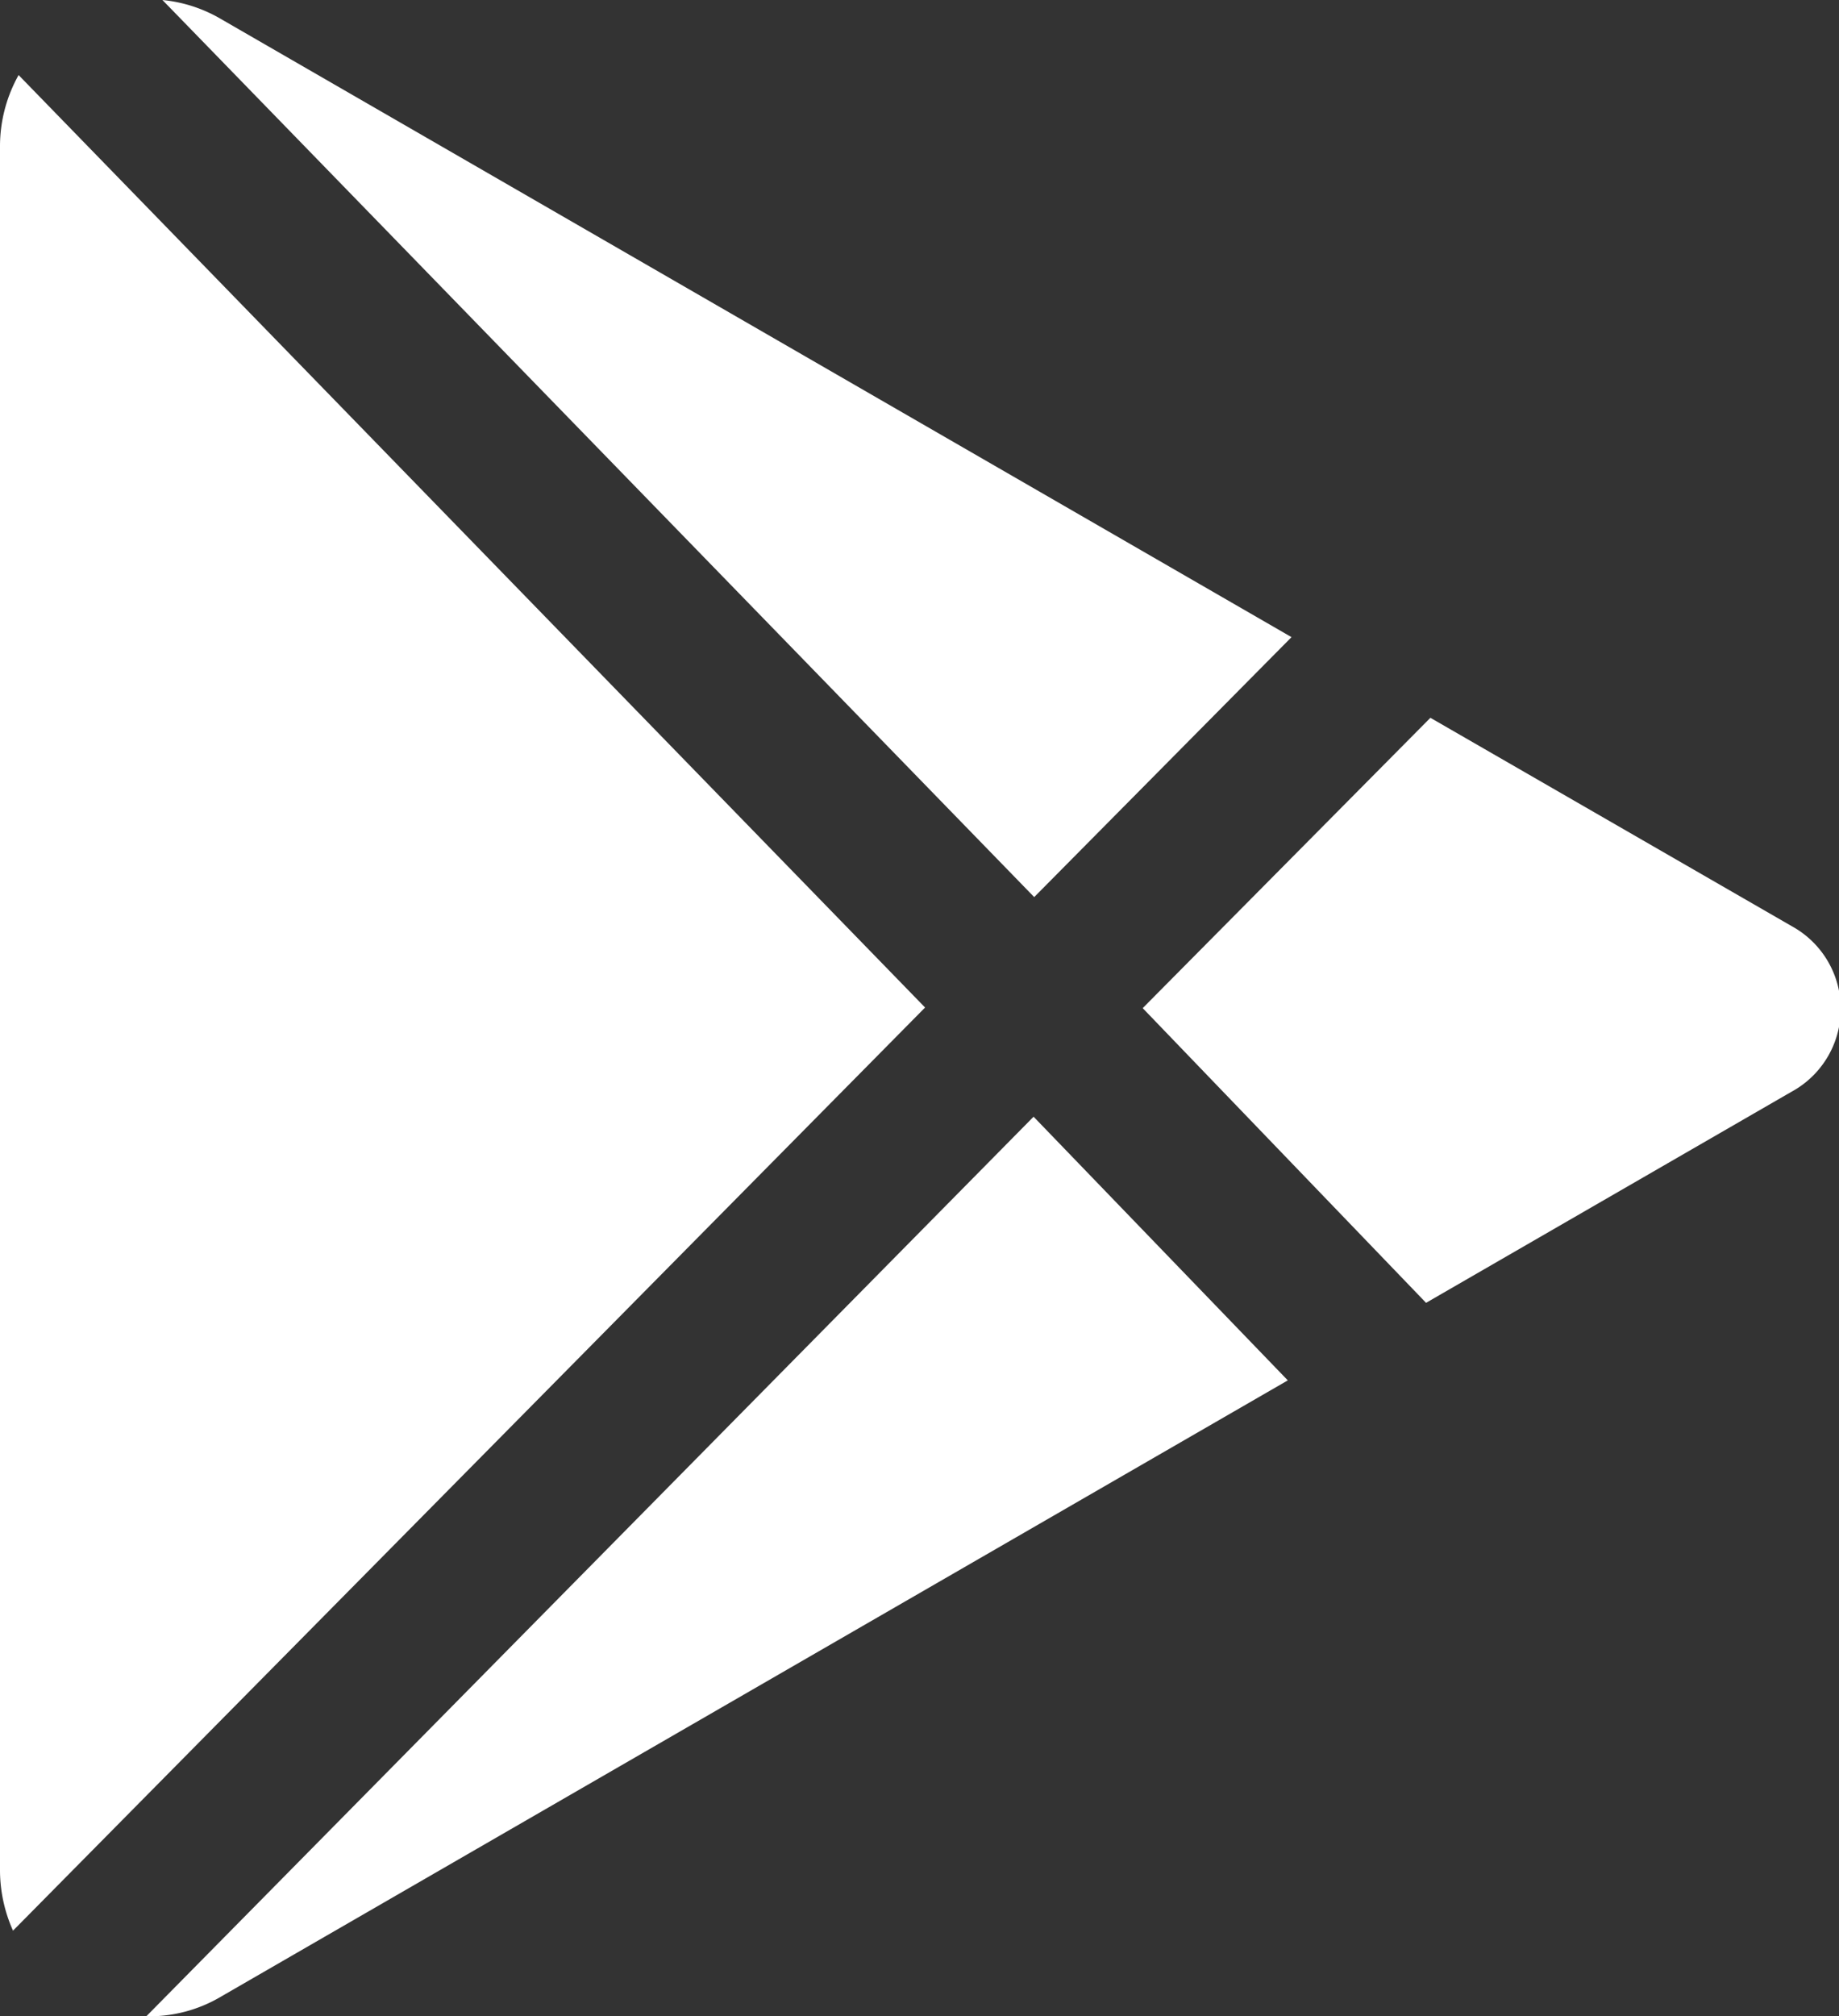 <svg xmlns="http://www.w3.org/2000/svg" viewBox="0 0 29.66 32.5"><rect x="0" y="0" width="29.66" height="32.5" fill="#333333" stroke="none"/><g id="Layer_2" data-name="Layer 2"><g id="Layer_1-2" data-name="Layer 1"><path d="M.3,1.21A2.35,2.35,0,0,0,0,2.37V30.12a2.39,2.39,0,0,0,.21,1L14.92,16.24Z" style="fill:#fff"/><path d="M16.68,14.46l4.15-4.19L3.57.31A2.31,2.31,0,0,0,2.62,0Z" style="fill:#fff"/><path d="M16.67,18,2.36,32.5a2.27,2.27,0,0,0,1.21-.32l17.2-9.93Z" style="fill:#fff"/><path d="M28.9,14.93l-5.83-3.36-4.64,4.68L23,21l5.89-3.4A1.52,1.52,0,0,0,28.9,14.93Z" style="fill:#fff"/></g></g></svg>